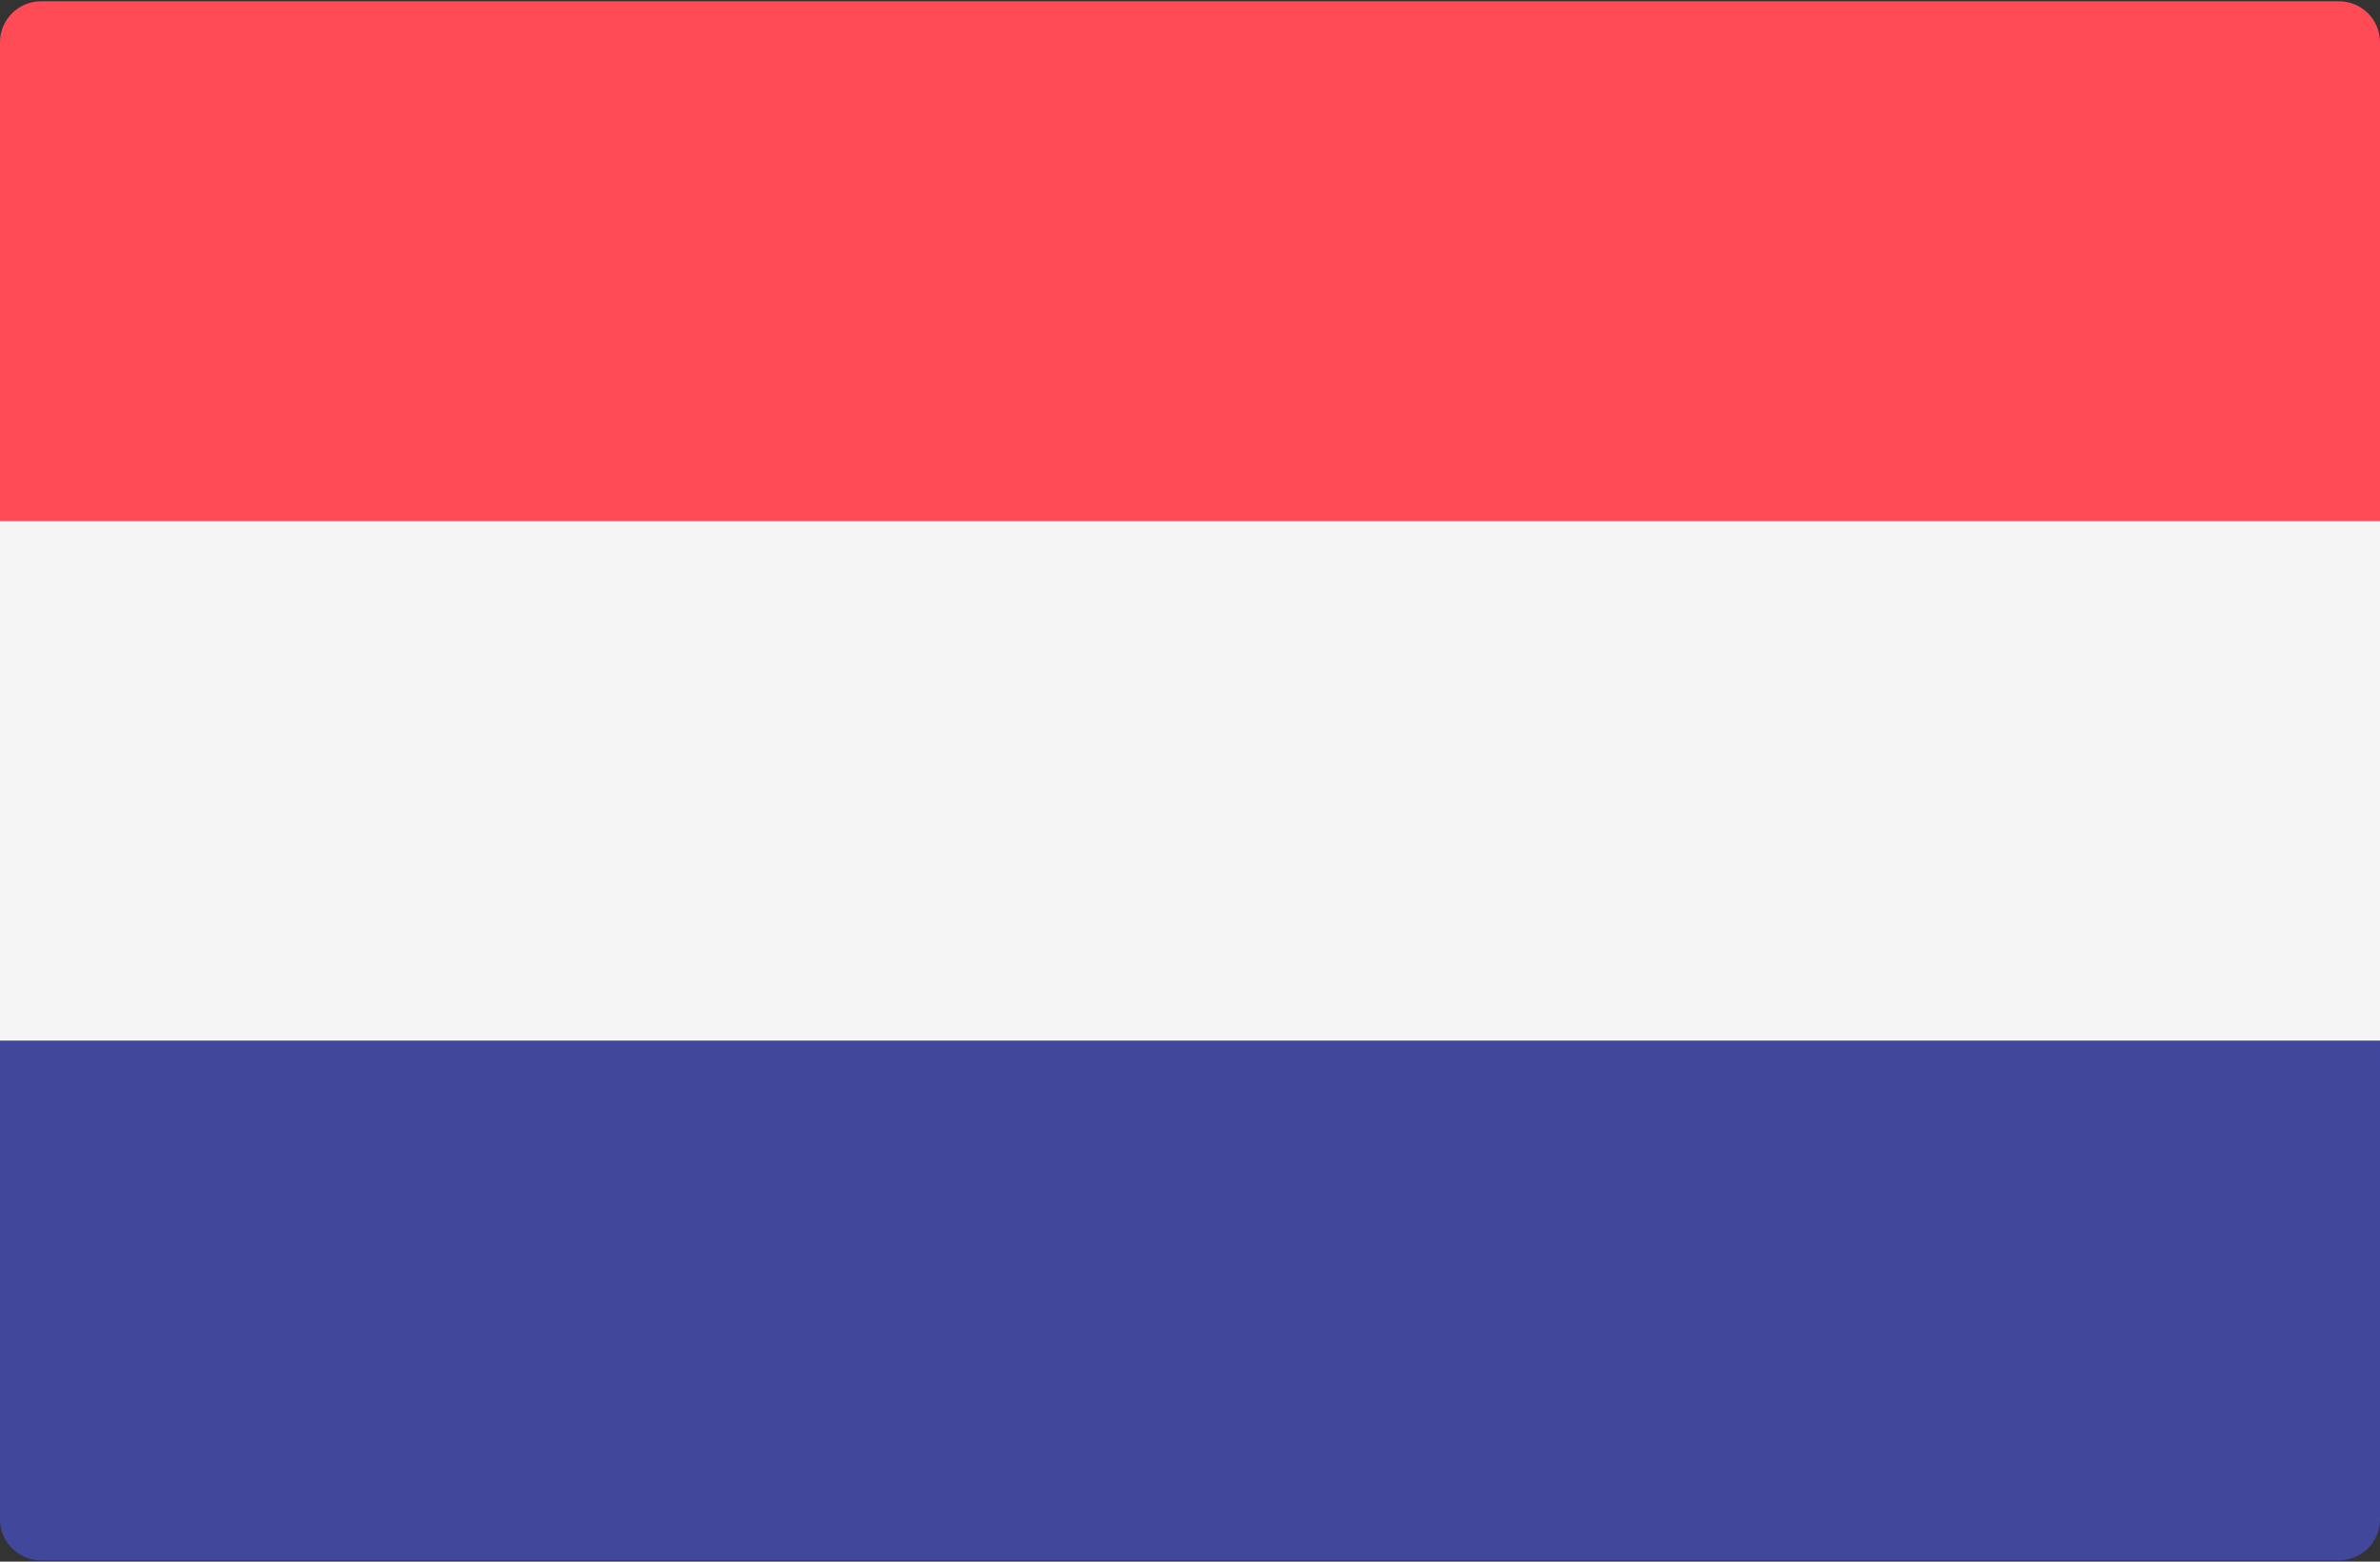 <?xml version="1.0" encoding="UTF-8"?>
<svg width="512px" height="336px" viewBox="0 0 512 336" version="1.1" xmlns="http://www.w3.org/2000/svg" xmlns:xlink="http://www.w3.org/1999/xlink">
    <rect x="0" y="0" width="512" height="336" fill="#333333" stroke="none"/>
    <!-- Generator: Sketch 51.3 (57544) - http://www.bohemiancoding.com/sketch -->
    <title>nl</title>
    <desc>Created with Sketch.</desc>
    <defs></defs>
    <g id="Page-1" stroke="none" stroke-width="1" fill="none" fill-rule="evenodd">
        <g id="nl" fill-rule="nonzero">
            <path d="M512.001,112.093 L0,112.093 L0,9.104 C0,4.229 3.953,0.276 8.828,0.276 L503.173,0.276 C508.048,0.276 512.001,4.229 512.001,9.104 L512.001,112.093 Z" id="Shape" fill="#FF4B55"></path>
            <path d="M503.172,335.725 L8.828,335.725 C3.953,335.725 0,331.772 0,326.897 L0,223.909 L512,223.909 L512,326.897 C512,331.773 508.047,335.725 503.172,335.725 Z" id="Shape" fill="#41479B"></path>
            <rect id="Rectangle-path" fill="#F5F5F5" x="0" y="112.091" width="512" height="111.81"></rect>
        </g>
    </g>
</svg>